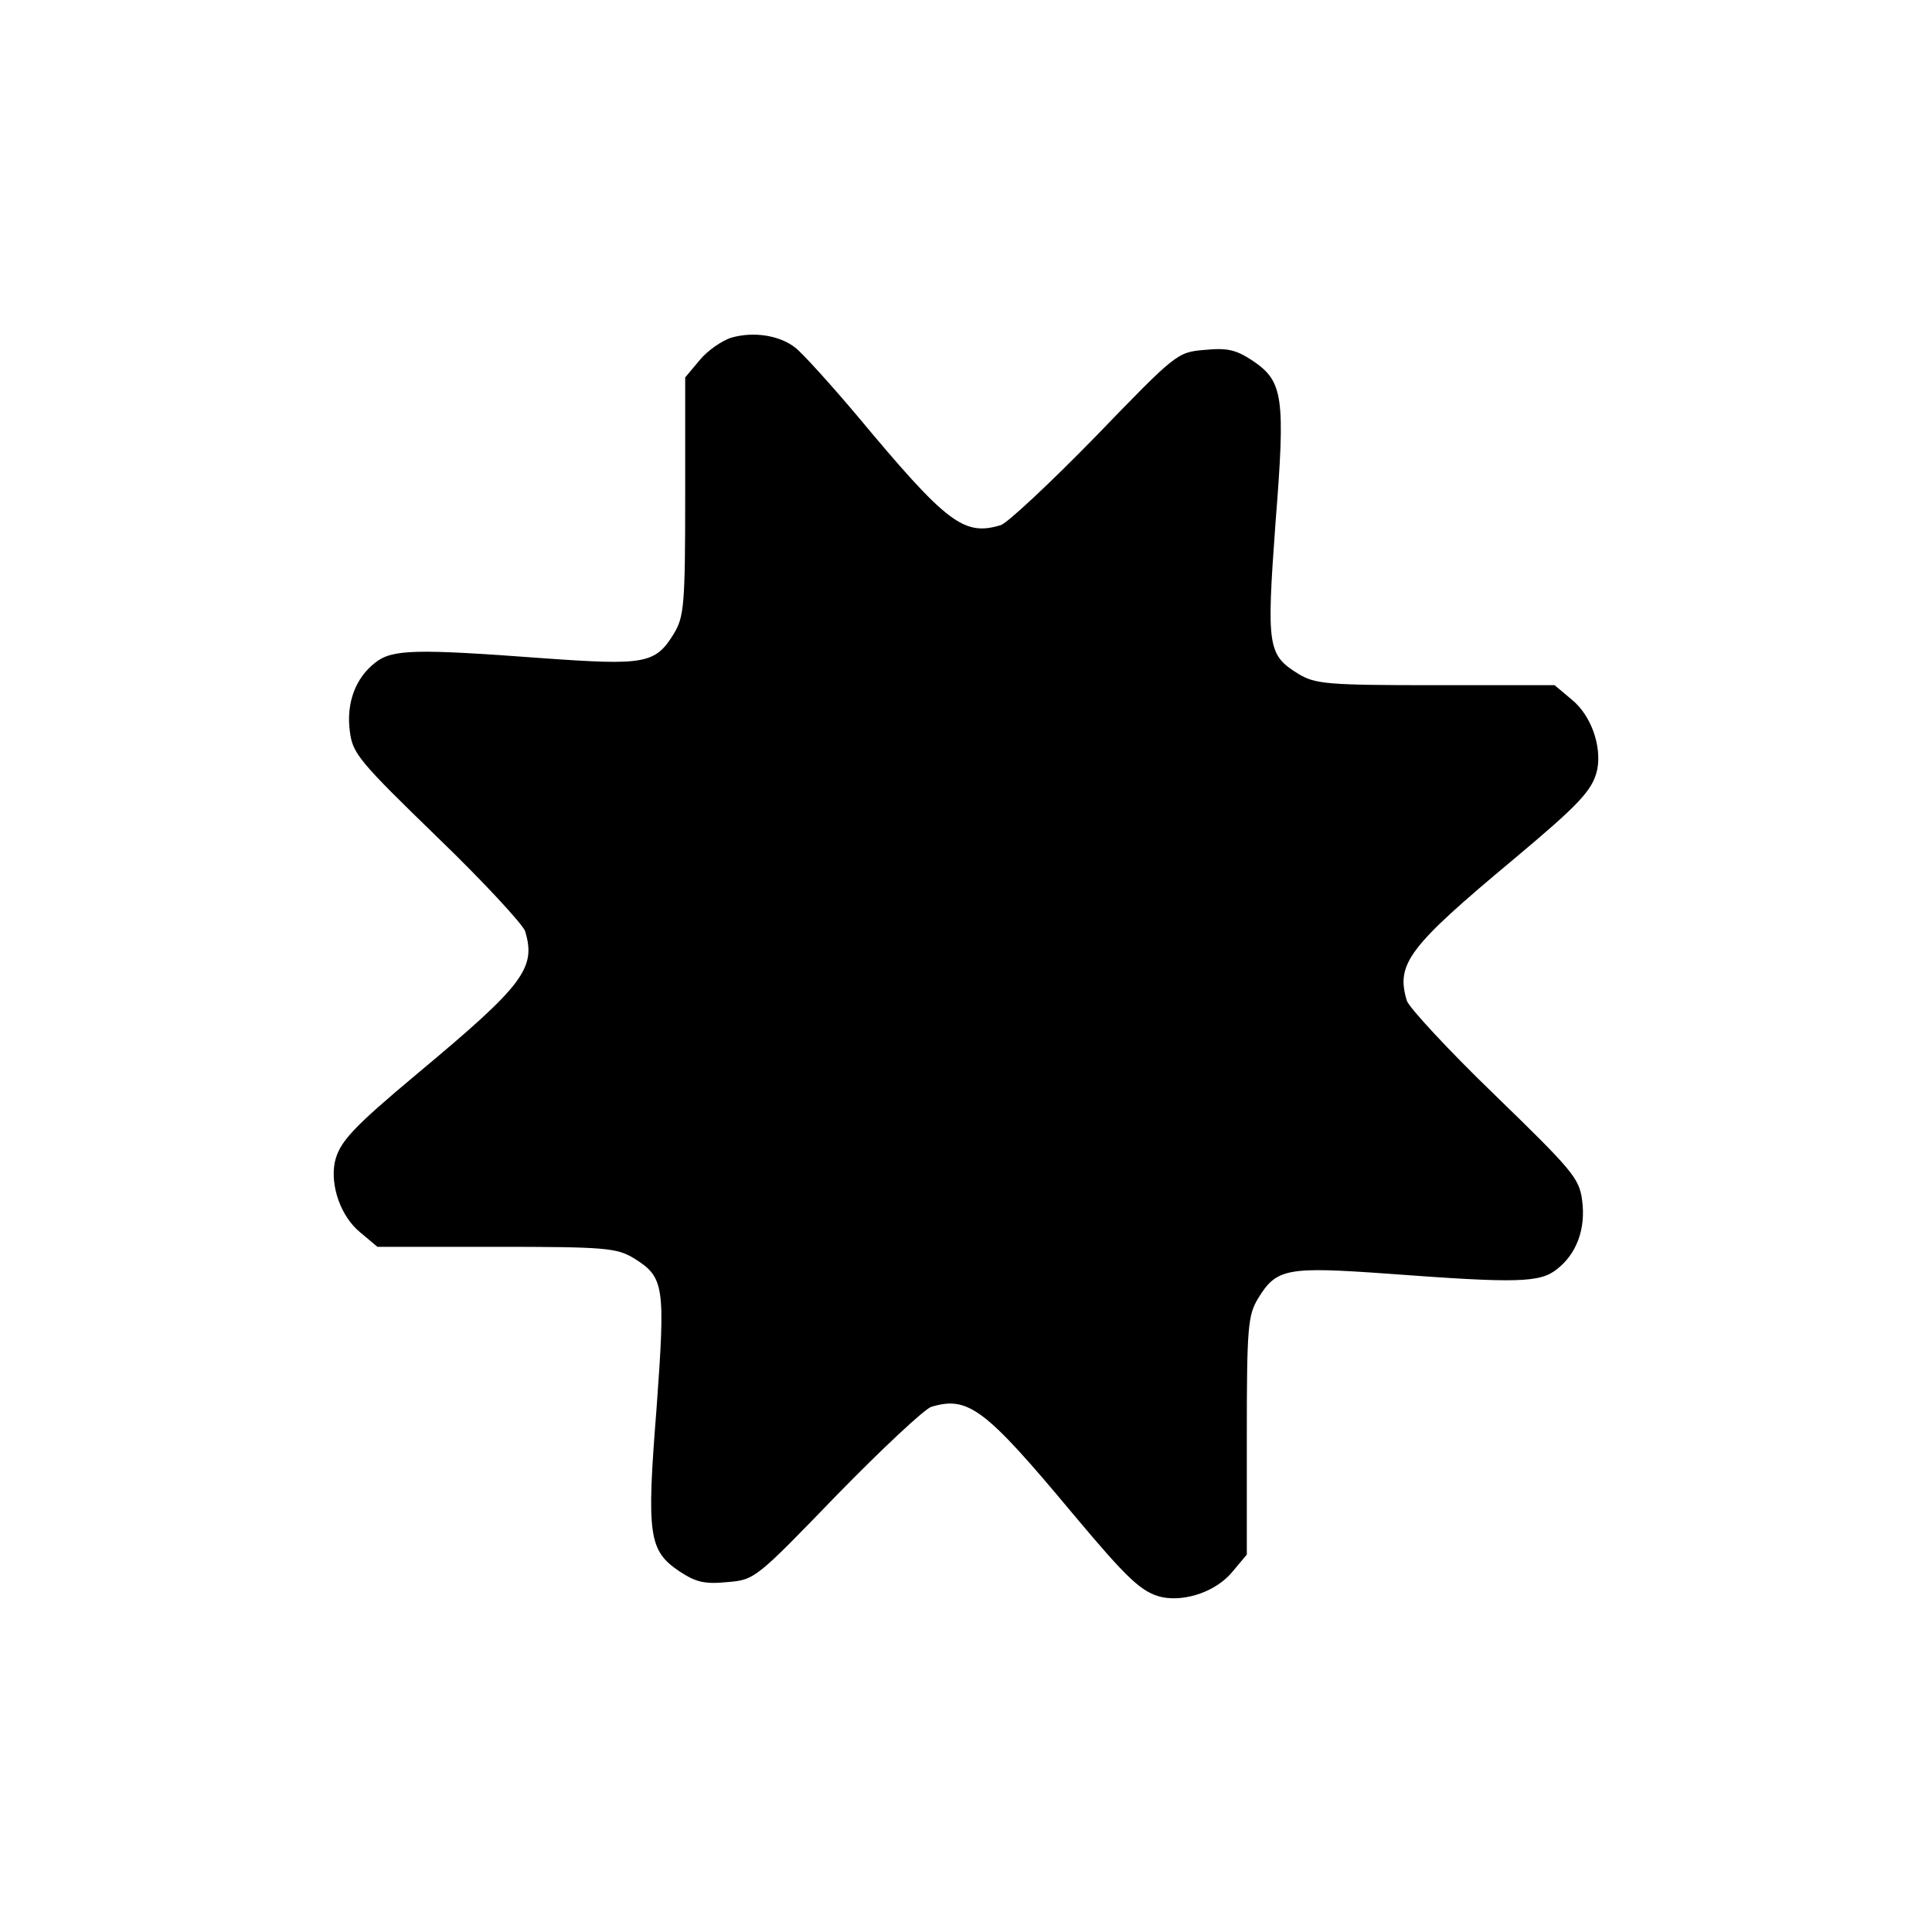 <?xml version="1.0" encoding="UTF-8" standalone="yes"?>
<svg version="1.0" xmlns="http://www.w3.org/2000/svg" width="100mm" height="100mm" viewBox="0 0 344 344" preserveAspectRatio="xMidYMid meet">
  <g transform="translate(0,344) scale(0.1,-0.1)" fill="#000000" stroke="none">
    <path d="M1303 2839 c-17 -5 -43 -23 -57 -40 l-26 -31 0 -211 c0 -194 -2 -215
-20 -245 -33 -54 -51 -57 -233 -44 -228 17 -269 16 -299 -8 -35 -27 -52 -72
-45 -123 5 -39 17 -53 155 -187 83 -80 153 -156 157 -168 20 -66 -3 -96 -190
-252 -117 -98 -141 -123 -149 -160 -8 -42 11 -96 45 -124 l31 -26 211 0 c194
0 215 -2 245 -20 55 -34 57 -48 41 -268 -18 -226 -14 -253 41 -290 29 -19 44
-23 85 -19 49 4 51 6 195 155 80 82 156 153 168 157 66 20 96 -3 252 -190 98
-117 123 -141 160 -149 42 -8 96 11 124 45 l26 31 0 211 c0 194 2 215 20 245
33 54 51 57 233 44 228 -17 269 -16 299 8 35 27 52 72 45 123 -5 39 -17 53
-155 187 -83 80 -153 156 -157 168 -20 66 3 96 190 252 117 98 141 123 149
160 8 42 -11 96 -45 124 l-31 26 -211 0 c-194 0 -215 2 -245 20 -55 34 -57 48
-41 268 18 226 14 253 -41 290 -29 19 -44 23 -85 19 -49 -4 -51 -6 -195 -155
-80 -82 -156 -153 -168 -157 -66 -20 -96 3 -256 195 -49 58 -98 112 -110 121
-28 22 -74 29 -113 18z"/>
  </g>
</svg>